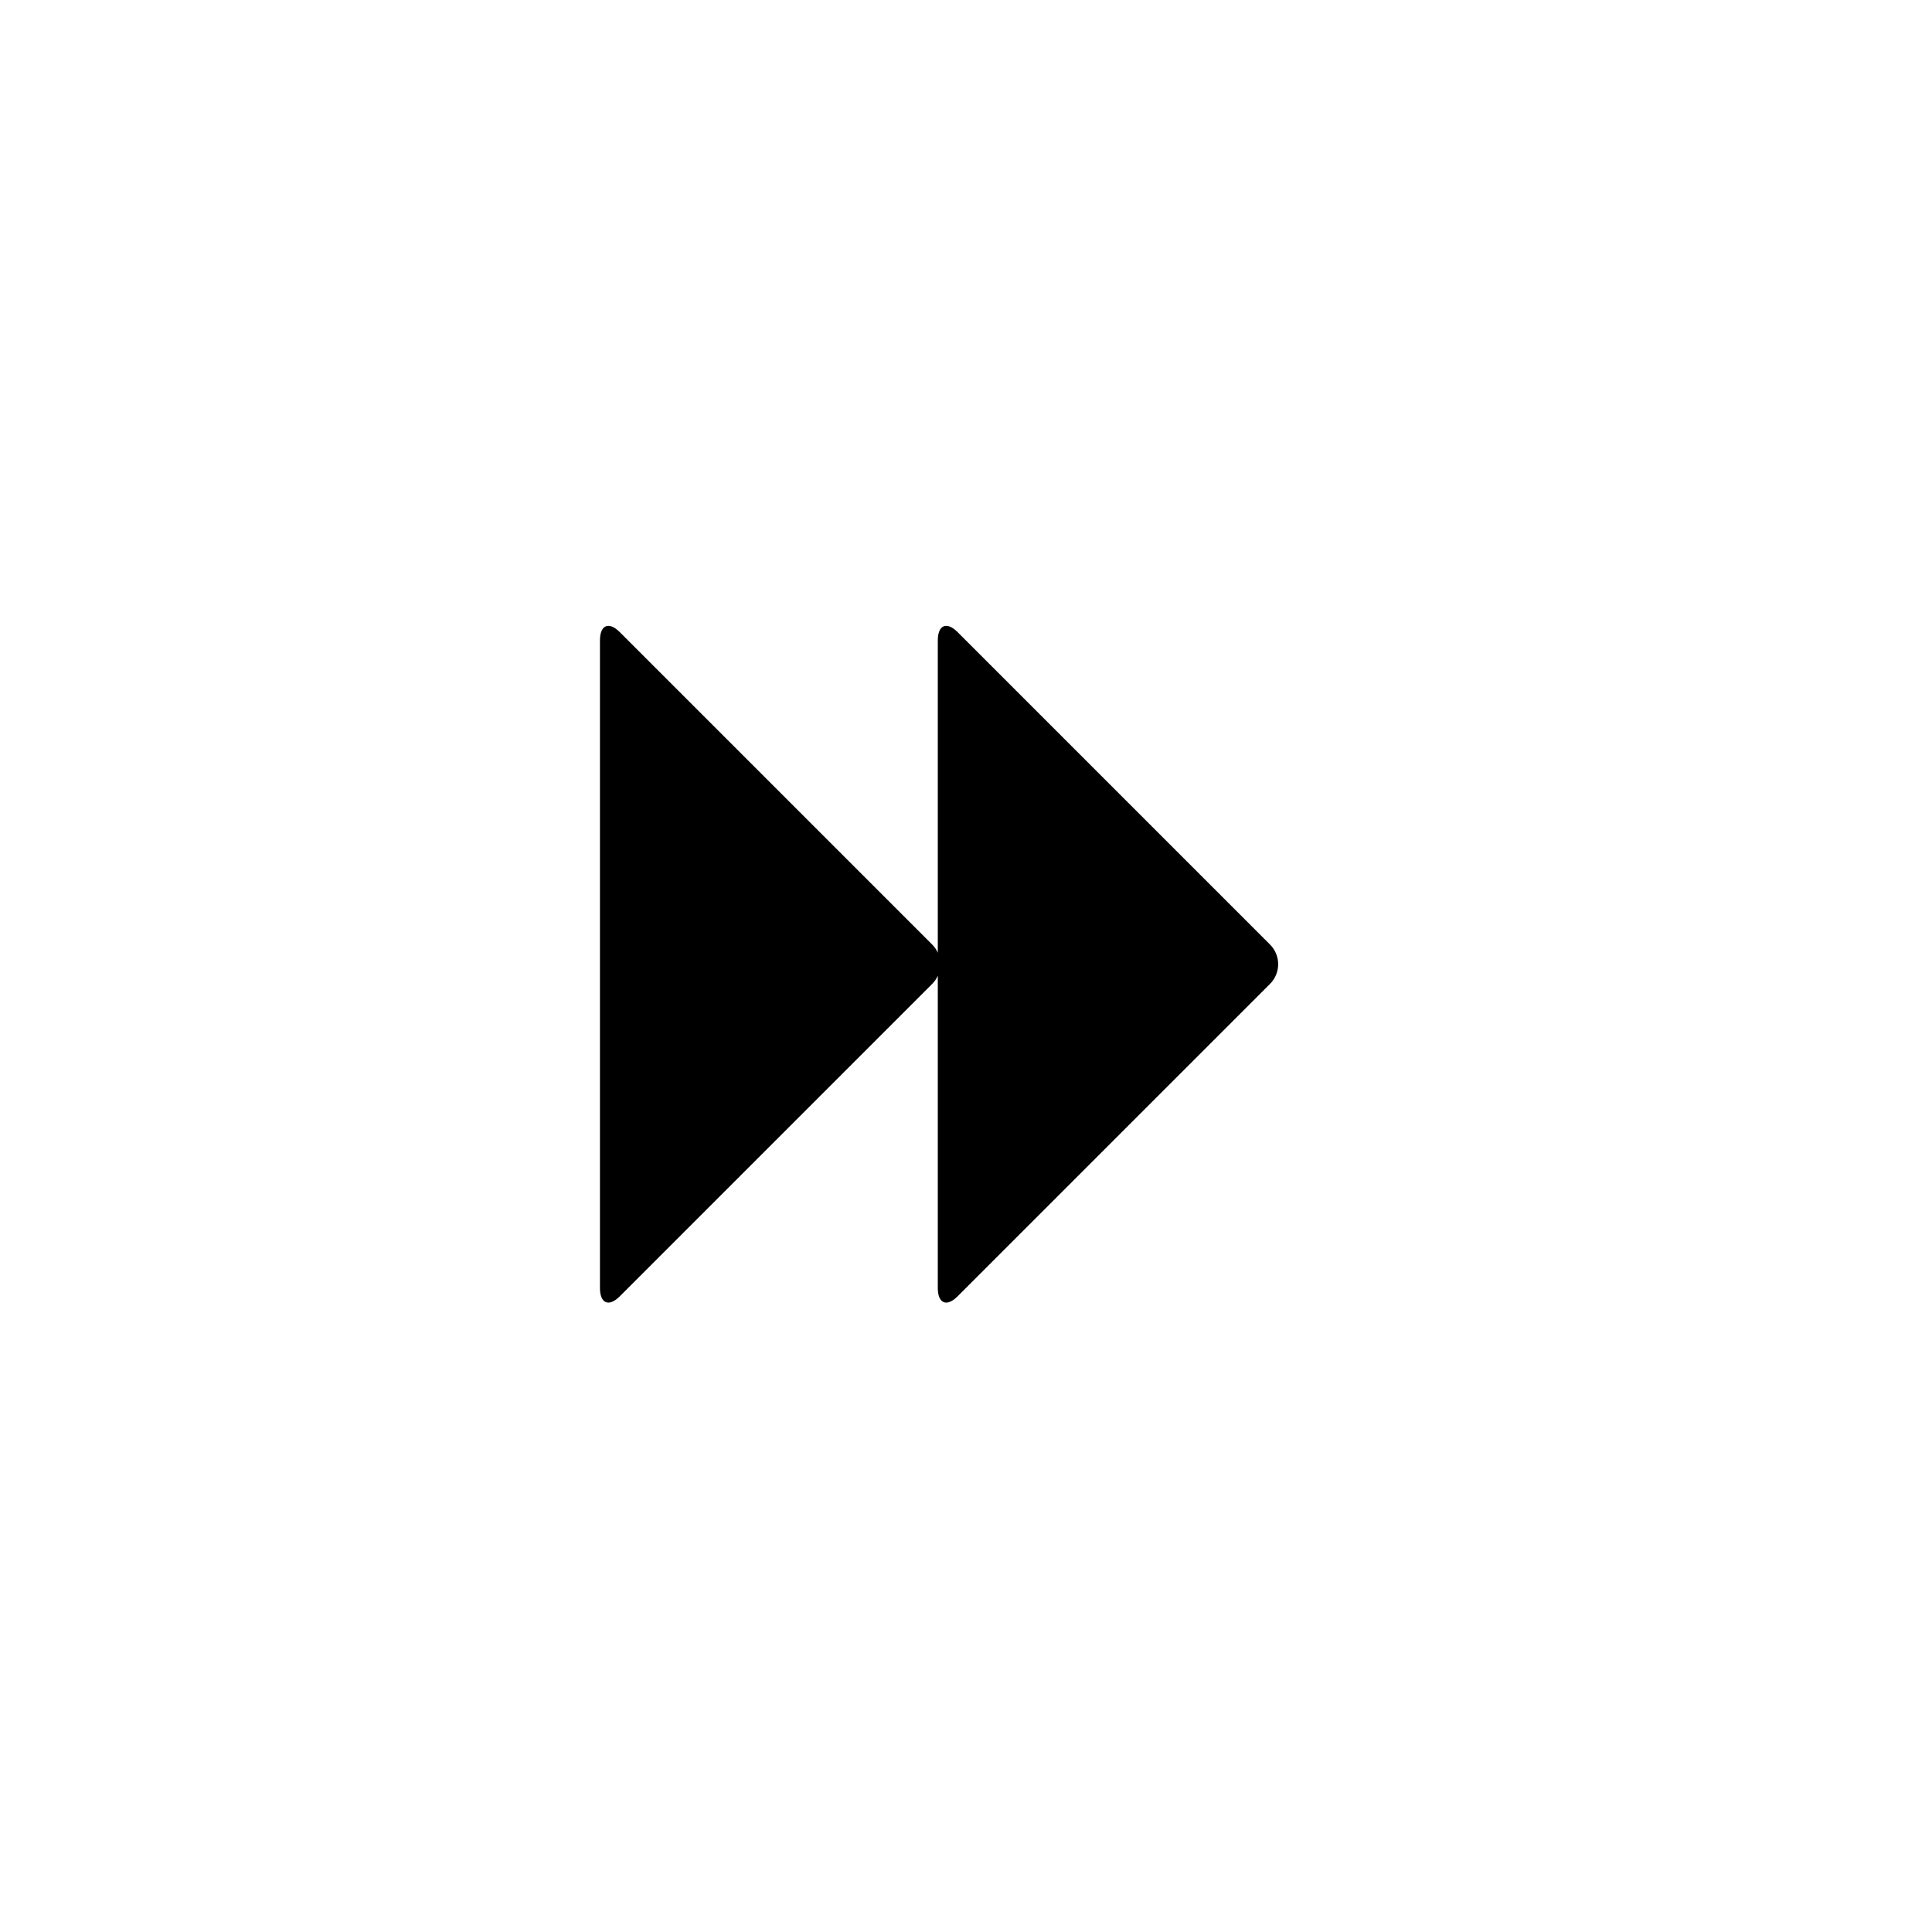 <svg width="512" height="512" viewBox="0 0 512 512" fill="none" xmlns="http://www.w3.org/2000/svg">
<rect width="512" height="512" fill="white"/>
<path d="M164.238 343.546C161.323 346.461 158.992 345.411 158.992 341.331V169.727C158.992 165.647 161.323 164.598 164.238 167.512L247.009 250.283C247.708 250.983 248.175 251.682 248.524 252.498V169.727C248.524 165.647 250.856 164.598 253.77 167.512L336.541 250.283C339.456 253.198 339.456 257.861 336.541 260.775L253.77 343.546C250.856 346.461 248.524 345.411 248.524 341.331V258.56C248.175 259.376 247.708 260.076 247.009 260.775L164.238 343.546Z" fill="black"/>
</svg>

